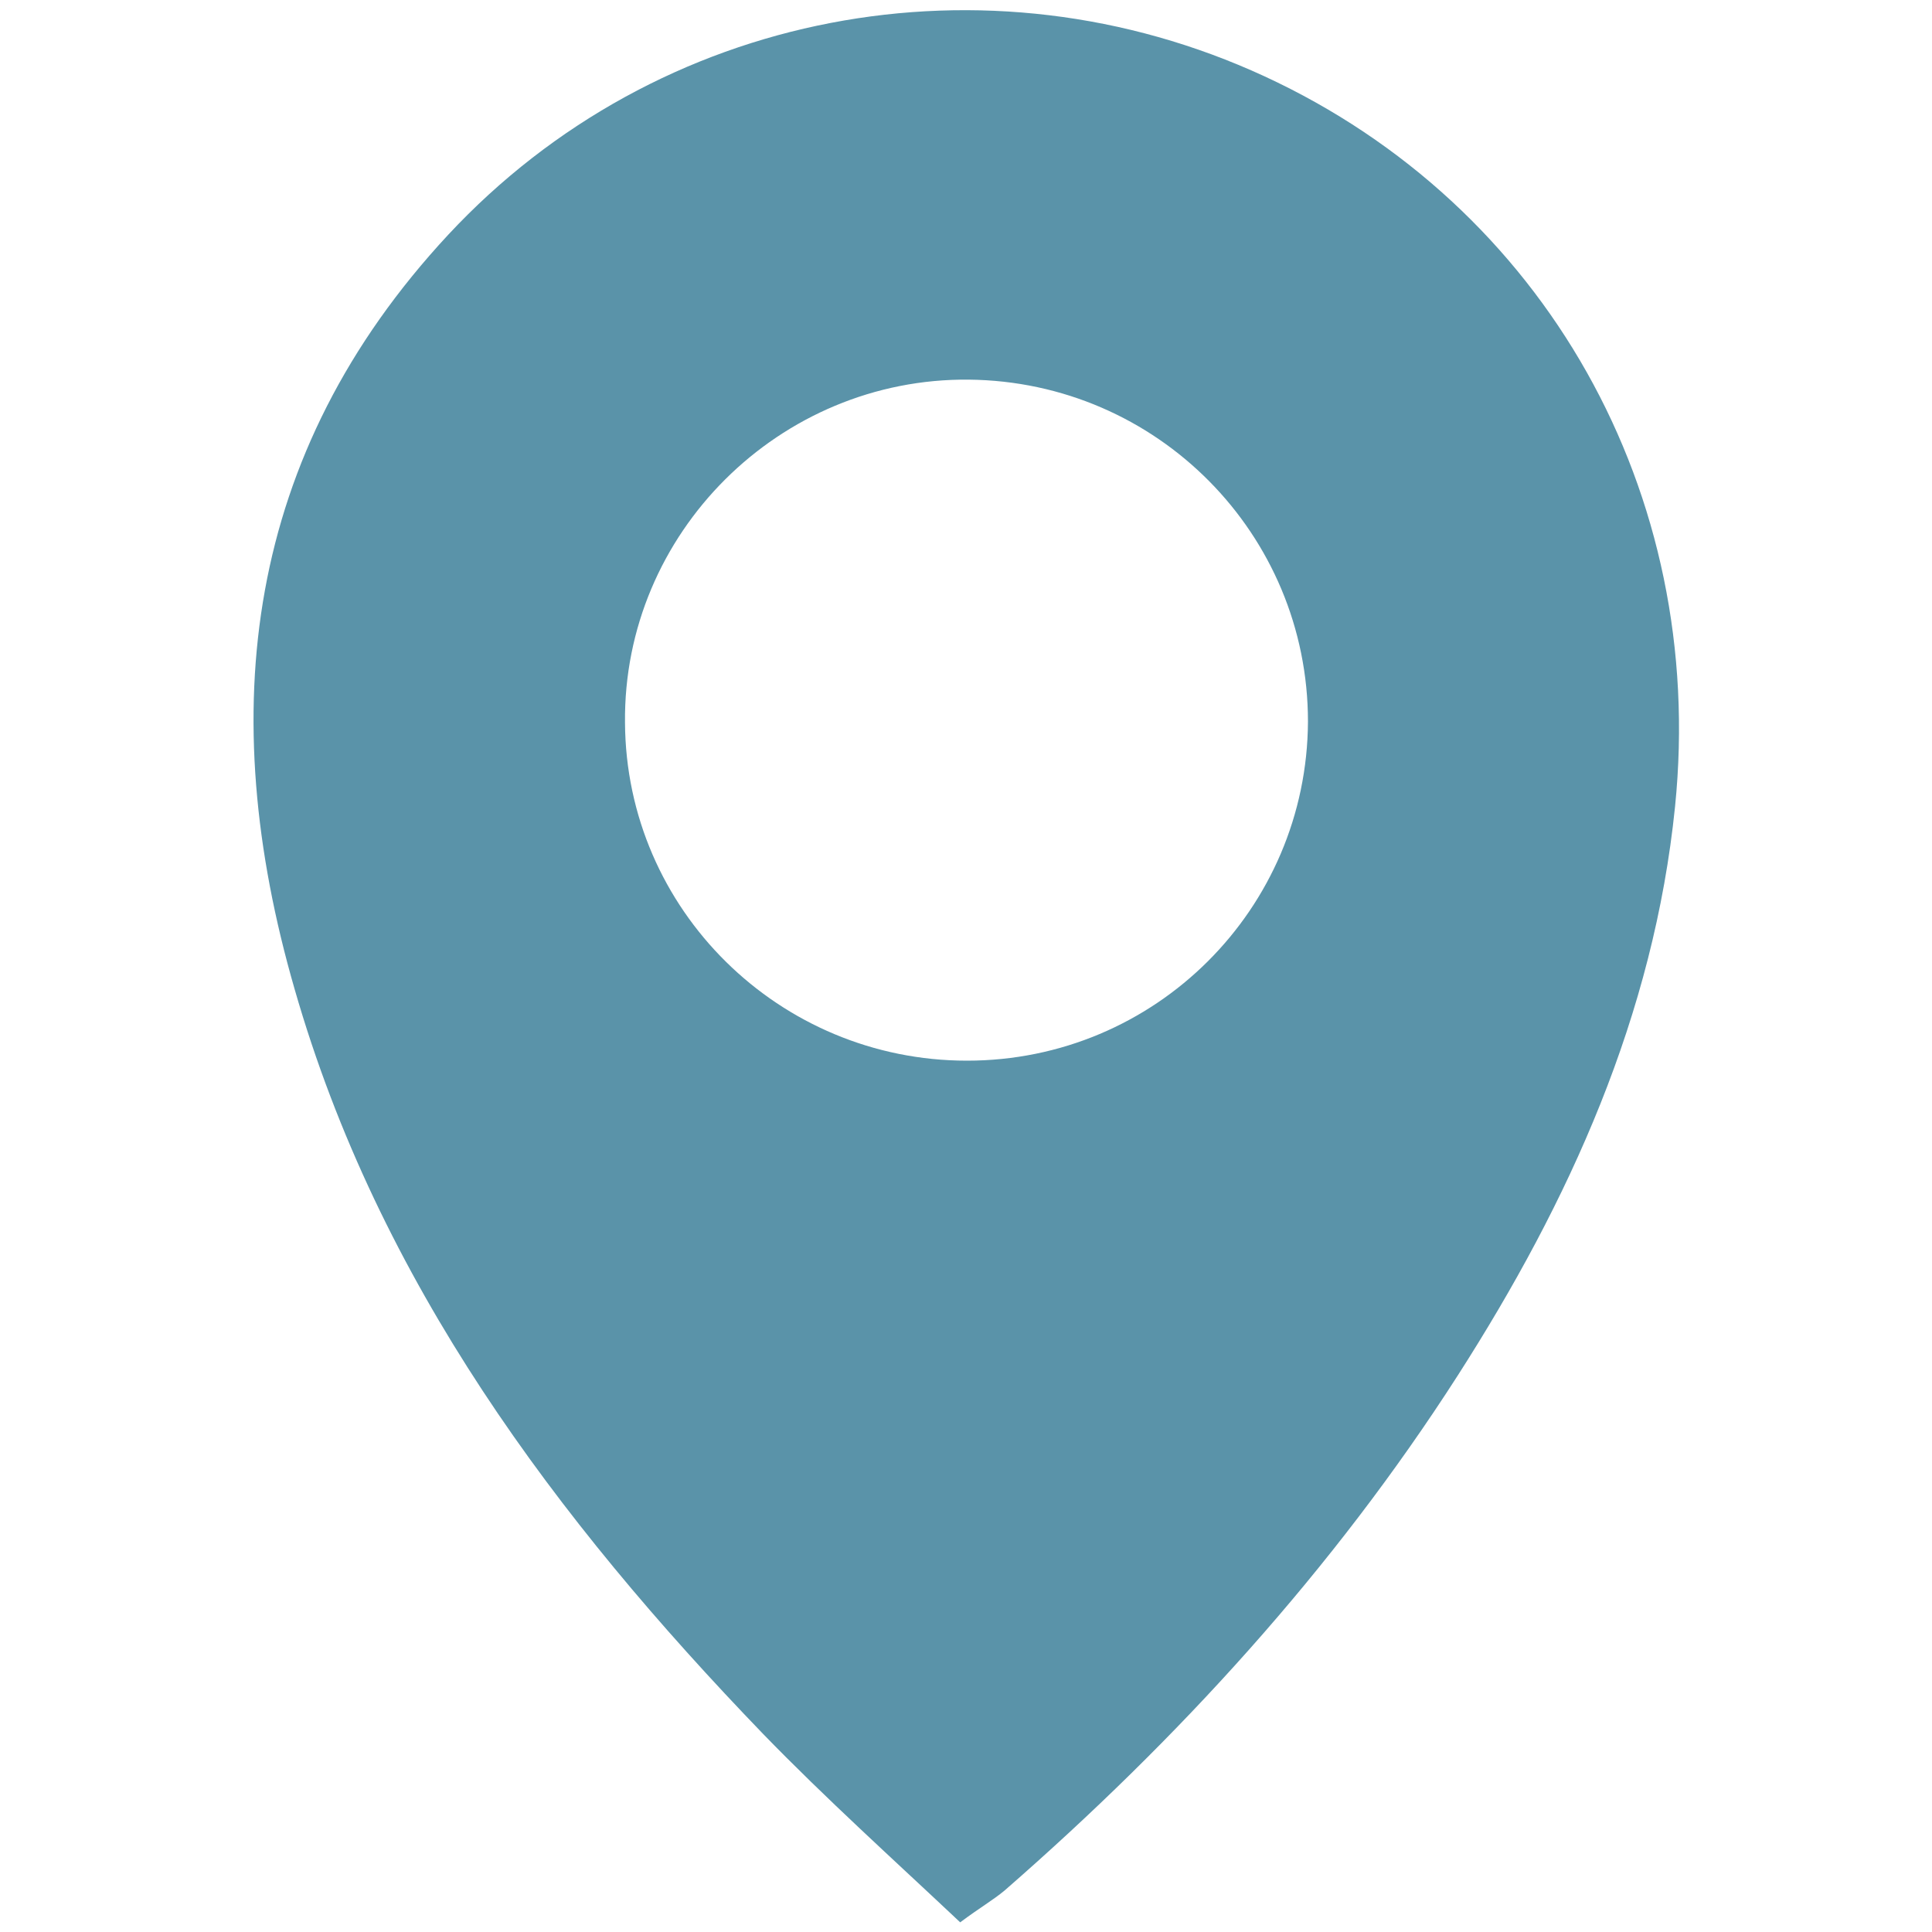<?xml version="1.0" encoding="UTF-8"?>
<svg xmlns="http://www.w3.org/2000/svg" version="1.1" viewBox="0 0 20 20">
  <defs>
    <style>
      .cls-1 {
        fill: #5a93a9;
      }
    </style>
  </defs>
  <!-- Generator: Adobe Illustrator 28.7.2, SVG Export Plug-In . SVG Version: 1.2.0 Build 154)  -->
  <g>
    <g id="Layer_1">
      <path class="cls-1" d="M9.94,19.9c-.69-.65-1.39-1.28-2.04-1.95-2.15-2.23-3.98-4.68-4.85-7.71-.83-2.87-.52-5.54,1.59-7.81C6.81.1,10.21-.54,13.09.79c2.9,1.34,4.58,4.31,4.25,7.56-.22,2.16-1.09,4.08-2.25,5.89-1.29,2.01-2.89,3.76-4.69,5.33-.12.1-.26.18-.46.33ZM13.54,7.47c0-1.94-1.56-3.52-3.51-3.54-1.96-.02-3.58,1.59-3.56,3.55.01,1.94,1.6,3.5,3.54,3.5,1.95,0,3.52-1.57,3.53-3.51Z"/>
    </g>
  </g>
</svg>
